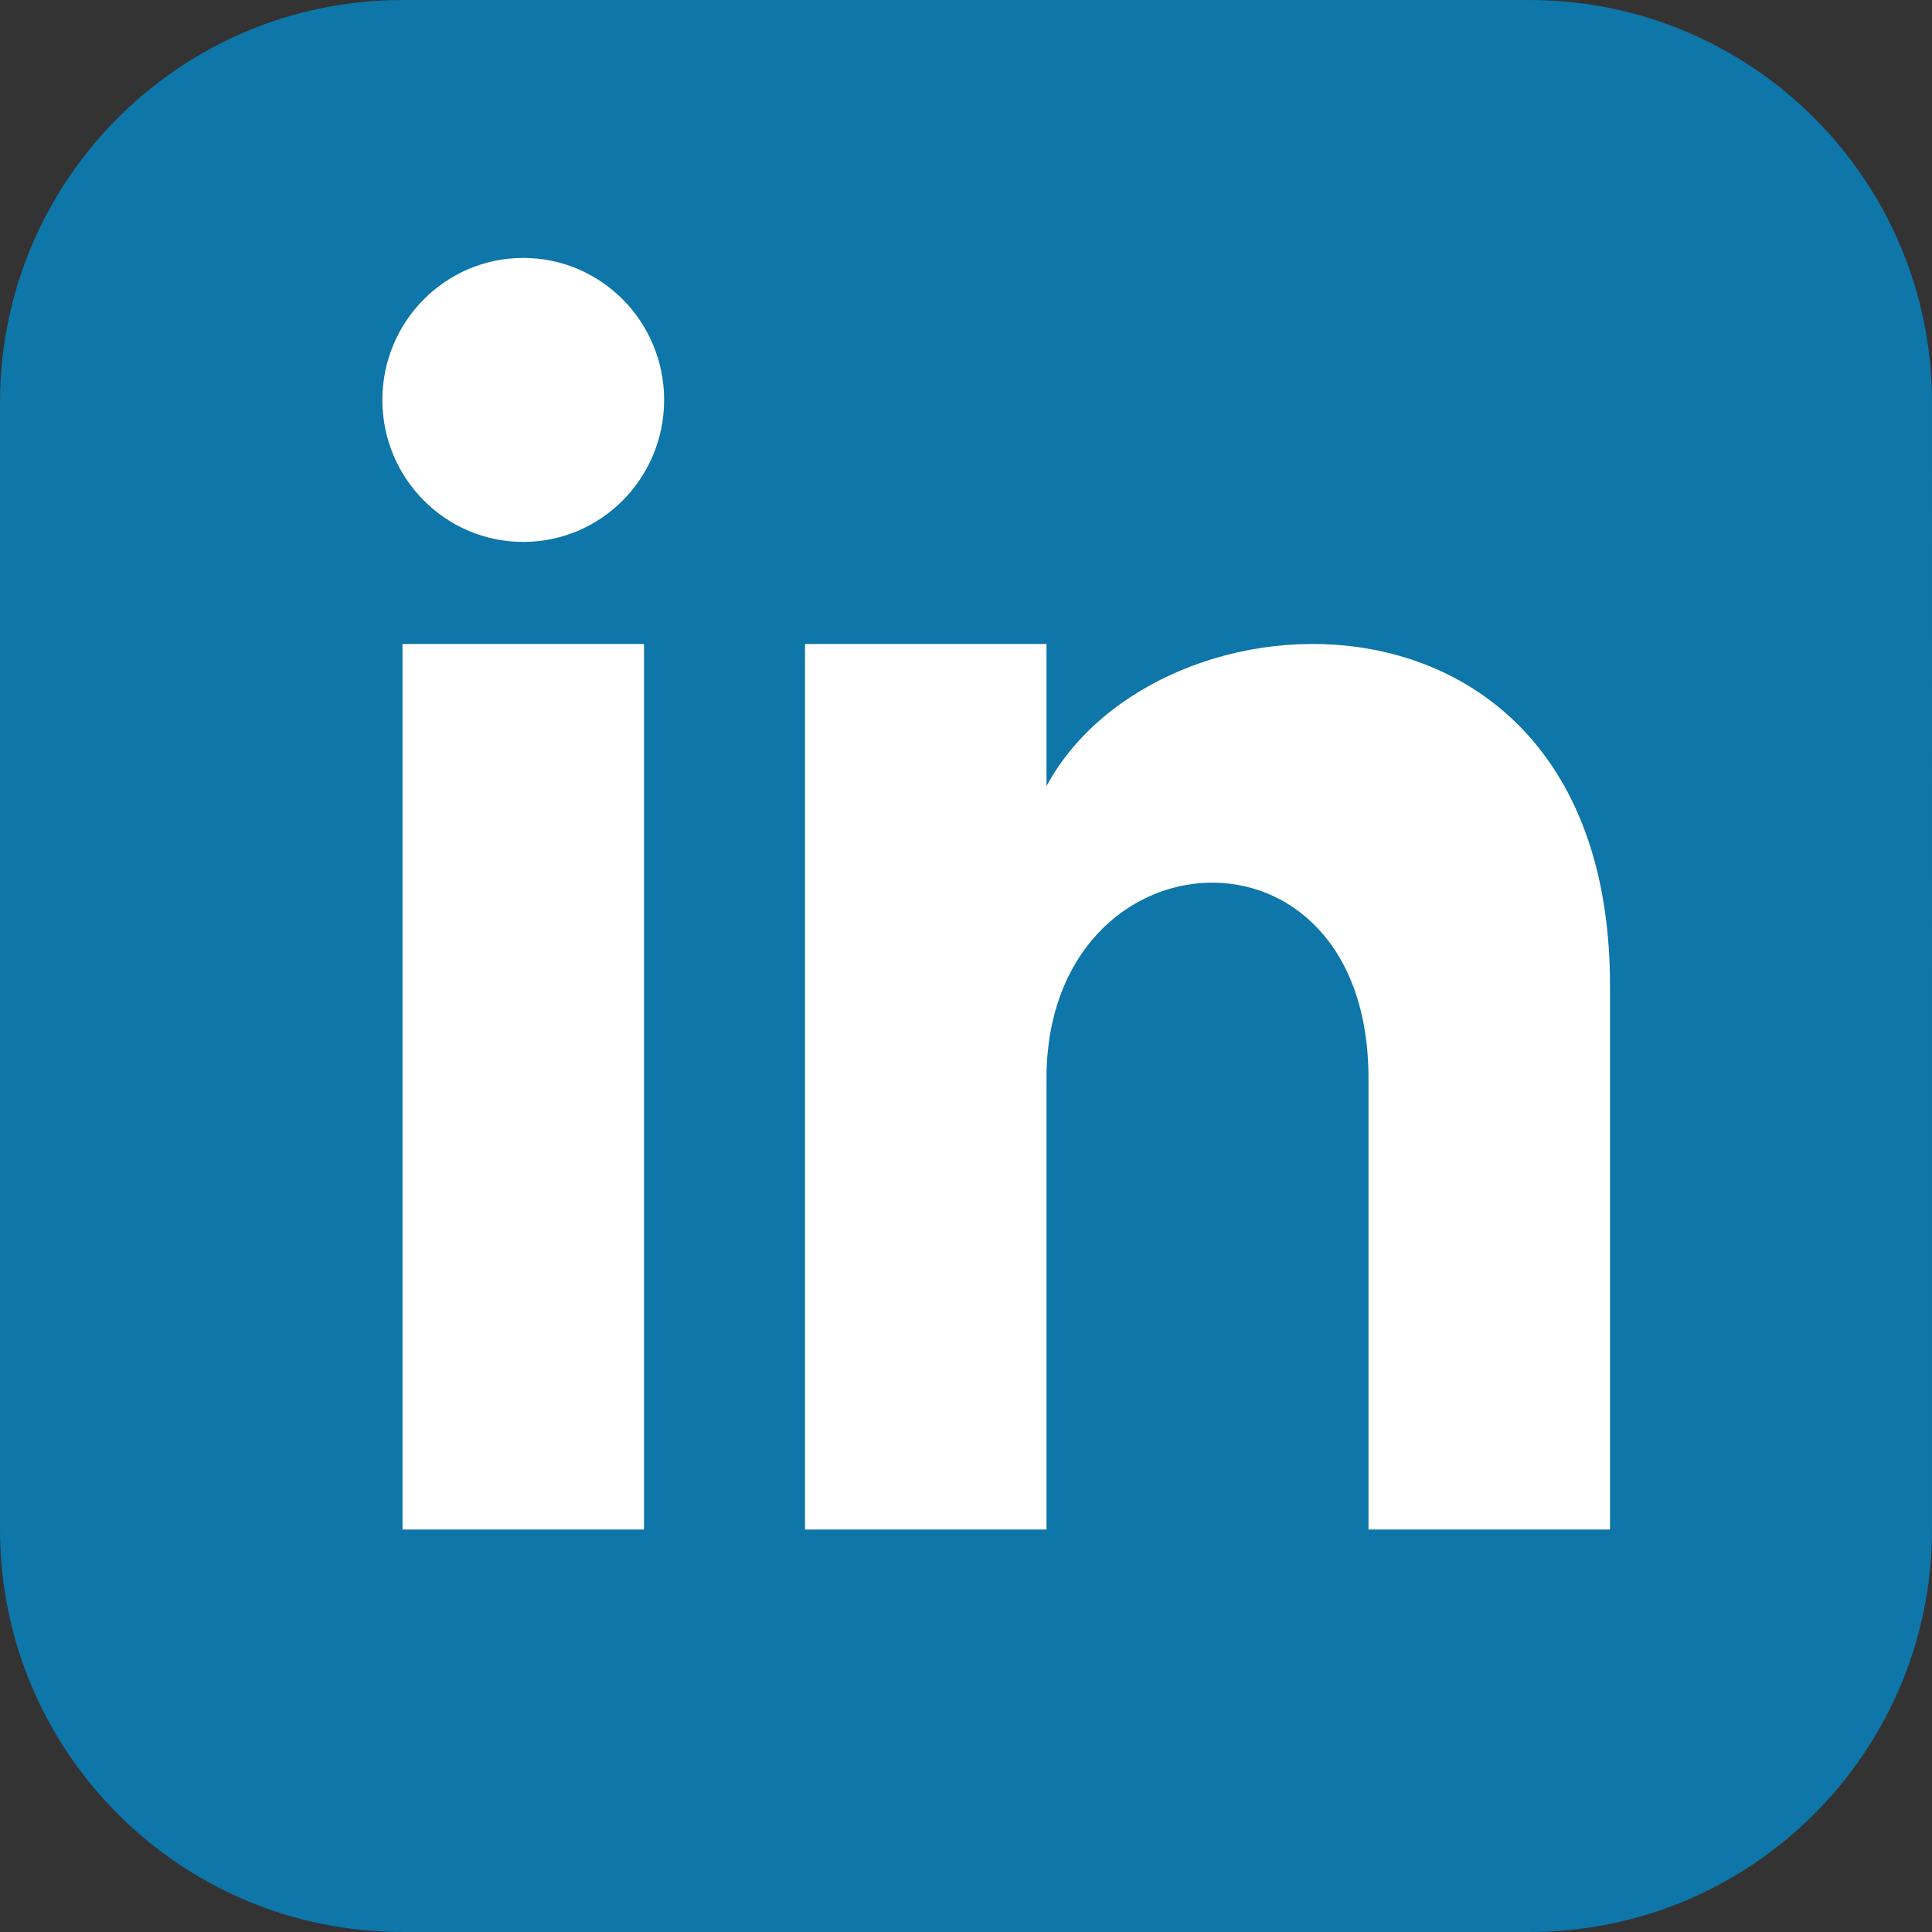 <?xml version="1.0" encoding="utf-8"?>
<!-- Generator: Adobe Illustrator 22.1.0, SVG Export Plug-In . SVG Version: 6.00 Build 0)  -->
<svg version="1.1" id="Layer_1" xmlns="http://www.w3.org/2000/svg" xmlns:xlink="http://www.w3.org/1999/xlink" x="0px" y="0px"
	 viewBox="0 0 24 24" enable-background="new 0 0 24 24" xml:space="preserve">
<rect x="0" y="0" width="24" height="24" fill="#333333" stroke="none"/>
<rect x="2.5" y="2.125" fill="#FFFFFF" width="19.125" height="19.125"/>
<path fill="#0E76A8" d="M19,0H5C2.239,0,0,2.239,0,5v14c0,2.761,2.239,5,5,5h14c2.762,0,5-2.239,5-5V5
	C24,2.239,21.762,0,19,0z M8,19H5V8h3V19z M6.5,6.732c-0.966,0-1.75-0.79-1.75-1.764
	S5.534,3.204,6.5,3.204s1.75,0.79,1.75,1.764S7.467,6.732,6.5,6.732z M20,19h-3v-5.604
	c0-3.368-4-3.113-4,0V19h-3V8h3v1.765c1.396-2.586,7-2.777,7,2.476V19z"/>
</svg>
